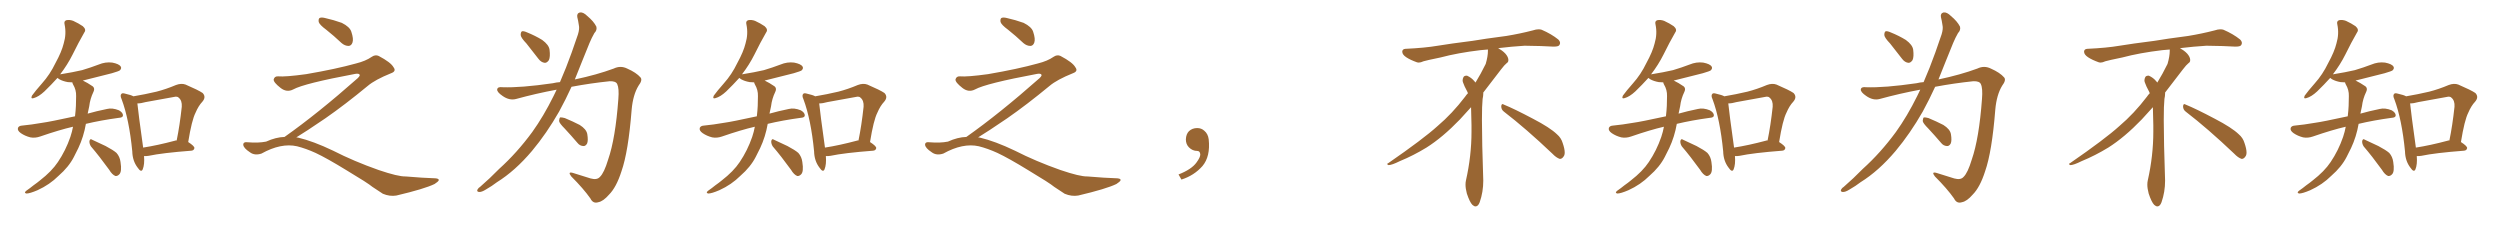 <svg xmlns="http://www.w3.org/2000/svg" xmlns:xlink="http://www.w3.org/1999/xlink" width="1650" height="150"><path fill="#996633" padding="10" d="M88.04 63.57L88.04 63.57Q95.80 62.26 103.27 60.50L103.27 60.50Q109.57 58.89 116.16 56.10L116.16 56.10Q119.68 54.79 122.46 55.81L122.46 55.81Q130.96 59.47 133.74 61.38L133.74 61.38Q136.23 64.01 133.59 67.09L133.59 67.09Q130.96 69.87 129.05 74.41L129.05 74.41Q126.56 79.25 124.22 93.75L124.22 93.75Q128.32 96.39 128.32 97.71L128.32 97.71Q128.03 99.32 126.27 99.46L126.27 99.46Q107.08 100.93 98.14 102.83L98.14 102.83Q96.39 103.13 95.07 102.98L95.07 102.98Q95.51 108.54 94.19 111.77L94.19 111.77Q93.16 114.11 90.82 110.60L90.82 110.60Q87.45 106.20 87.30 99.90L87.30 99.90Q85.25 78.81 80.27 65.48L80.27 65.48Q79.10 62.99 80.13 61.96L80.13 61.96Q80.71 61.23 82.62 61.82L82.62 61.82Q86.57 62.70 88.04 63.57ZM90.67 68.26L90.67 68.26Q91.26 74.41 94.48 97.41L94.48 97.41Q103.86 95.95 115.43 92.87L115.43 92.87Q116.02 92.58 116.60 92.72L116.60 92.72Q118.65 82.76 119.97 70.46L119.97 70.46Q120.26 66.36 117.92 64.45L117.92 64.45Q117.04 63.43 114.70 64.01L114.70 64.01Q105.47 65.63 96.09 67.38L96.09 67.38Q93.02 68.26 90.67 68.26ZM60.06 96.68L60.06 96.68Q58.89 94.92 59.03 93.02L59.03 93.02Q59.62 91.26 60.64 92.14L60.64 92.14Q63.87 93.60 69.73 96.39L69.73 96.39Q74.71 99.02 76.90 100.93L76.90 100.93Q79.10 103.42 79.54 106.93L79.54 106.93Q80.57 113.38 78.66 115.14L78.66 115.14Q77.49 116.31 76.17 116.16L76.17 116.16Q73.97 115.28 72.07 112.06L72.07 112.06Q65.48 102.98 60.06 96.68ZM48.19 83.64L48.19 83.64L48.19 83.64Q39.26 85.69 26.51 90.09L26.51 90.09Q23.14 91.26 20.07 90.67L20.07 90.67Q16.55 89.79 13.77 87.89L13.77 87.89Q11.28 86.13 11.87 84.38L11.87 84.38Q12.45 83.06 14.36 82.91L14.36 82.91Q20.65 82.32 28.13 81.01L28.13 81.01Q32.67 80.42 49.51 76.76L49.51 76.76Q49.95 73.10 50.10 69.87L50.10 69.87Q50.24 66.50 50.24 63.43L50.24 63.43Q50.39 59.33 48.19 55.66L48.19 55.66Q47.75 54.79 47.75 54.35L47.75 54.35Q46.29 54.35 44.82 54.20L44.82 54.20Q41.46 53.61 39.11 52.29L39.11 52.29Q38.09 51.56 37.94 51.42L37.94 51.42Q33.84 55.96 29.30 60.35L29.30 60.35Q25.49 63.87 22.27 64.75L22.27 64.75Q20.07 65.48 21.09 63.13L21.09 63.13Q23.29 60.06 27.69 55.08L27.69 55.08Q32.96 49.22 36.62 41.60L36.62 41.60Q40.72 34.13 42.04 28.71L42.04 28.71Q43.95 22.41 42.63 16.11L42.63 16.11Q42.04 13.92 43.80 13.33L43.80 13.33Q46.00 12.89 48.34 13.77L48.34 13.77Q51.86 15.38 54.64 17.29L54.64 17.29Q57.13 19.48 55.66 21.39L55.66 21.39Q51.86 27.98 47.90 36.04L47.90 36.04Q44.53 42.77 39.70 49.07L39.70 49.07Q39.99 48.93 40.43 48.93L40.43 48.93Q47.90 47.75 54.20 46.29L54.20 46.29Q60.06 44.53 65.04 42.63L65.04 42.63Q69.58 40.72 74.12 41.31L74.12 41.31Q78.66 42.19 79.69 43.95L79.69 43.95Q80.42 45.12 79.10 46.44L79.10 46.44Q78.37 47.02 73.83 48.34L73.83 48.34Q63.87 50.83 54.64 53.17L54.64 53.17Q55.08 53.47 55.52 53.61L55.52 53.61Q57.71 54.64 60.50 56.54L60.50 56.54Q62.99 57.86 61.67 60.64L61.67 60.64Q59.47 65.19 58.89 70.17L58.89 70.17Q58.30 72.66 57.86 75L57.86 75Q63.43 73.39 70.61 71.92L70.61 71.92Q74.12 71.04 78.52 72.80L78.52 72.80Q81.30 74.41 81.15 76.32L81.15 76.32Q81.01 77.64 78.37 77.78L78.37 77.78Q66.50 79.39 56.69 81.74L56.69 81.74Q55.22 90.23 51.71 97.71L51.71 97.71Q50.24 100.49 48.78 103.56L48.78 103.56Q45.41 110.16 38.67 116.02L38.67 116.02Q32.81 121.88 24.76 125.54L24.76 125.54Q19.63 127.73 17.43 127.73L17.43 127.73Q15.53 127.29 17.43 125.83L17.43 125.83Q19.78 124.22 22.12 122.31L22.12 122.31Q24.61 120.56 26.37 119.09L26.37 119.09Q34.13 113.09 38.23 106.93L38.23 106.93Q43.36 99.32 46.44 90.38L46.44 90.38Q47.61 86.87 48.19 83.64ZM215.33 19.63L215.33 19.63Q210.94 16.41 210.35 14.50L210.35 14.50Q210.06 12.45 210.94 11.87L210.94 11.87Q212.11 11.28 214.45 11.87L214.45 11.87Q220.31 13.18 225.59 15.09L225.59 15.09Q230.86 17.72 231.88 20.95L231.88 20.95Q233.50 25.78 232.62 28.13L232.62 28.13Q231.88 30.18 230.13 30.32L230.13 30.32Q227.64 30.32 225.44 28.42L225.44 28.42Q220.31 23.58 215.33 19.63ZM187.79 90.38L187.79 90.38L187.79 90.38Q209.62 75 236.13 51.56L236.13 51.56Q237.89 49.80 237.30 49.22L237.30 49.22Q236.72 48.34 234.38 48.78L234.38 48.78Q200.68 55.08 193.51 59.03L193.51 59.03Q189.26 61.23 185.16 58.01L185.16 58.01Q180.47 54.35 180.62 52.44L180.62 52.44Q181.20 50.24 183.54 50.39L183.54 50.39Q188.38 50.83 202.15 48.93L202.15 48.93Q221.78 45.56 234.96 41.89L234.96 41.89Q241.41 40.28 245.36 37.50L245.36 37.50Q247.71 35.89 249.90 36.91L249.90 36.91Q257.96 41.16 259.72 44.38L259.72 44.38Q261.77 47.02 258.11 48.34L258.11 48.34Q247.56 52.59 242.72 56.69L242.72 56.69Q227.64 69.14 214.75 78.08L214.75 78.08Q201.42 87.16 195.56 90.67L195.56 90.67Q196.14 90.67 196.73 90.82L196.73 90.82Q206.69 93.16 219.87 99.46L219.87 99.46Q233.64 106.49 249.90 112.21L249.90 112.21Q262.79 116.60 267.77 116.46L267.77 116.46Q279.93 117.48 286.23 117.63L286.23 117.63Q289.75 117.63 289.60 118.95L289.60 118.95Q289.16 119.97 286.82 121.44L286.82 121.44Q280.22 124.66 261.62 129.05L261.62 129.05Q257.23 129.79 252.69 127.88L252.69 127.88Q248.58 125.24 245.80 123.34L245.80 123.34Q242.87 120.85 228.66 112.35L228.66 112.35Q215.77 104.44 208.30 100.93L208.30 100.93Q201.86 98.00 196.00 96.53L196.00 96.53Q185.45 94.19 172.56 101.37L172.56 101.37Q168.02 102.83 164.94 100.49L164.94 100.49Q160.69 97.71 160.55 95.51L160.55 95.51Q160.55 93.46 163.62 93.90L163.62 93.90Q170.36 94.48 175.63 93.46L175.63 93.46Q182.08 90.53 187.79 90.38ZM347.46 28.71L347.46 28.71Q343.80 24.90 343.65 23.14L343.65 23.14Q343.65 21.09 344.53 20.65L344.53 20.65Q345.56 20.36 347.90 21.39L347.90 21.39Q353.32 23.58 357.86 26.37L357.86 26.37Q362.26 29.59 362.70 32.81L362.70 32.81Q363.28 37.50 362.26 39.70L362.26 39.70Q360.94 41.60 359.47 41.46L359.47 41.46Q357.13 41.16 355.37 38.82L355.37 38.82Q351.12 33.25 347.46 28.71ZM369.58 54.20L369.58 54.20Q373.68 44.82 377.34 34.57L377.34 34.57Q379.54 28.13 381.45 22.71L381.45 22.71Q382.62 18.90 382.03 16.55L382.03 16.55Q381.59 13.48 381.01 11.28L381.01 11.28Q380.57 8.79 382.76 8.20L382.76 8.20Q384.96 7.91 387.60 10.55L387.60 10.55Q391.85 14.06 393.60 17.58L393.60 17.58Q394.19 19.92 392.29 21.83L392.29 21.83Q390.53 24.90 389.06 28.42L389.06 28.42Q386.72 34.13 384.08 40.72L384.08 40.72Q381.74 46.58 379.39 52.44L379.39 52.44Q393.90 49.37 405.03 45.26L405.03 45.26Q409.57 43.07 413.96 45.26L413.96 45.26Q419.97 47.90 422.75 51.12L422.75 51.12Q424.22 52.88 421.44 56.54L421.44 56.54Q417.77 62.55 416.89 72.36L416.89 72.36Q414.70 100.20 410.16 113.09L410.16 113.09Q406.79 123.63 401.95 128.47L401.95 128.47Q398.14 132.86 394.92 133.45L394.92 133.45Q391.41 134.62 389.65 130.96L389.65 130.96Q385.11 124.51 377.05 116.46L377.05 116.46Q374.41 113.09 378.08 114.11L378.08 114.11Q383.64 115.87 389.79 117.77L389.79 117.77Q394.04 118.95 395.95 116.75L395.95 116.75Q398.73 114.11 401.37 105.32L401.37 105.32Q406.20 91.41 408.11 65.33L408.11 65.33Q408.69 58.30 407.37 55.52L407.37 55.52Q406.49 53.47 402.39 53.61L402.39 53.61Q389.65 54.93 377.20 57.28L377.20 57.28Q373.39 65.63 368.99 73.68L368.99 73.68Q360.79 88.04 351.12 99.61L351.12 99.61Q339.99 112.79 327.98 120.26L327.98 120.26Q324.76 122.75 320.65 125.10L320.65 125.10Q317.87 126.86 316.11 126.71L316.11 126.71Q314.36 126.42 315.23 124.95L315.23 124.95Q315.82 123.93 316.85 123.34L316.85 123.34Q323.29 117.77 329.44 111.47L329.44 111.47Q341.16 100.93 351.27 87.16L351.27 87.16Q358.74 76.76 365.33 63.43L365.33 63.43Q366.36 61.08 367.38 59.18L367.38 59.18Q353.91 61.67 340.58 65.33L340.58 65.33Q336.18 66.50 331.64 63.28L331.64 63.28Q327.98 60.79 328.13 59.03L328.13 59.03Q328.42 57.13 331.64 57.57L331.64 57.57Q343.65 58.01 364.89 54.93L364.89 54.93Q367.24 54.35 369.58 54.20ZM372.66 84.81L372.66 84.81L372.66 84.81Q369.14 81.30 368.99 79.83L368.99 79.83Q369.14 77.93 369.73 77.49L369.73 77.49Q370.61 77.34 372.80 77.93L372.80 77.93Q378.08 80.13 382.62 82.47L382.62 82.47Q387.01 85.25 387.60 88.48L387.60 88.48Q388.33 92.87 387.45 94.78L387.45 94.78Q386.43 96.53 384.96 96.39L384.96 96.39Q382.62 96.24 381.15 94.34L381.15 94.34Q376.76 89.21 372.66 84.81ZM538.04 63.57L538.04 63.57Q545.80 62.26 553.27 60.50L553.27 60.50Q559.57 58.89 566.16 56.10L566.16 56.10Q569.68 54.79 572.46 55.81L572.46 55.81Q580.96 59.47 583.74 61.38L583.74 61.38Q586.23 64.01 583.59 67.09L583.59 67.09Q580.96 69.87 579.05 74.41L579.05 74.41Q576.56 79.25 574.22 93.75L574.22 93.75Q578.32 96.39 578.32 97.71L578.32 97.71Q578.03 99.32 576.27 99.46L576.27 99.46Q557.08 100.93 548.14 102.83L548.14 102.83Q546.39 103.13 545.07 102.98L545.07 102.98Q545.51 108.54 544.19 111.77L544.19 111.77Q543.16 114.11 540.82 110.60L540.82 110.60Q537.45 106.20 537.30 99.90L537.30 99.90Q535.25 78.81 530.27 65.48L530.27 65.48Q529.10 62.99 530.13 61.96L530.13 61.96Q530.71 61.23 532.62 61.82L532.62 61.82Q536.57 62.70 538.04 63.57ZM540.67 68.26L540.67 68.26Q541.26 74.41 544.48 97.41L544.48 97.41Q553.86 95.95 565.43 92.87L565.43 92.87Q566.02 92.58 566.60 92.72L566.60 92.72Q568.65 82.76 569.97 70.46L569.97 70.46Q570.26 66.36 567.92 64.45L567.92 64.45Q567.04 63.43 564.70 64.01L564.70 64.01Q555.47 65.63 546.09 67.38L546.09 67.38Q543.02 68.26 540.67 68.26ZM510.06 96.68L510.06 96.68Q508.89 94.92 509.03 93.02L509.03 93.02Q509.62 91.26 510.64 92.14L510.64 92.14Q513.87 93.60 519.73 96.39L519.73 96.39Q524.71 99.02 526.90 100.93L526.90 100.93Q529.10 103.42 529.54 106.93L529.54 106.93Q530.57 113.38 528.66 115.14L528.66 115.14Q527.49 116.31 526.17 116.16L526.17 116.16Q523.97 115.28 522.07 112.06L522.07 112.06Q515.48 102.98 510.06 96.68ZM498.19 83.64L498.19 83.64L498.19 83.64Q489.26 85.69 476.51 90.09L476.51 90.09Q473.14 91.26 470.07 90.67L470.07 90.67Q466.55 89.79 463.77 87.89L463.77 87.89Q461.28 86.13 461.87 84.38L461.87 84.38Q462.45 83.06 464.36 82.91L464.36 82.91Q470.65 82.32 478.13 81.01L478.13 81.01Q482.67 80.42 499.51 76.76L499.51 76.76Q499.95 73.10 500.10 69.87L500.10 69.87Q500.24 66.50 500.24 63.43L500.24 63.43Q500.39 59.33 498.19 55.66L498.19 55.66Q497.75 54.79 497.75 54.35L497.75 54.35Q496.29 54.35 494.82 54.20L494.82 54.20Q491.46 53.61 489.11 52.29L489.11 52.29Q488.09 51.56 487.94 51.42L487.94 51.42Q483.84 55.96 479.30 60.35L479.30 60.35Q475.49 63.87 472.27 64.75L472.27 64.75Q470.07 65.48 471.09 63.13L471.09 63.13Q473.29 60.06 477.69 55.08L477.69 55.08Q482.96 49.22 486.62 41.60L486.62 41.60Q490.72 34.13 492.04 28.71L492.04 28.71Q493.95 22.41 492.63 16.11L492.63 16.11Q492.04 13.92 493.80 13.33L493.80 13.33Q496.00 12.89 498.34 13.77L498.34 13.77Q501.86 15.38 504.64 17.29L504.64 17.29Q507.13 19.48 505.66 21.39L505.66 21.39Q501.86 27.98 497.90 36.04L497.90 36.04Q494.53 42.77 489.70 49.07L489.70 49.07Q489.99 48.93 490.43 48.93L490.43 48.93Q497.90 47.75 504.20 46.29L504.20 46.29Q510.06 44.53 515.04 42.63L515.04 42.63Q519.58 40.72 524.12 41.31L524.12 41.31Q528.66 42.19 529.69 43.95L529.69 43.95Q530.42 45.12 529.10 46.44L529.10 46.44Q528.37 47.02 523.83 48.34L523.83 48.34Q513.87 50.83 504.64 53.17L504.64 53.17Q505.08 53.47 505.52 53.61L505.52 53.61Q507.71 54.64 510.50 56.54L510.50 56.54Q512.99 57.86 511.67 60.64L511.67 60.64Q509.47 65.19 508.89 70.17L508.89 70.17Q508.30 72.66 507.86 75L507.86 75Q513.43 73.39 520.61 71.92L520.61 71.92Q524.12 71.04 528.52 72.80L528.52 72.80Q531.30 74.41 531.15 76.32L531.15 76.32Q531.01 77.64 528.37 77.78L528.37 77.78Q516.50 79.39 506.69 81.74L506.69 81.74Q505.22 90.23 501.71 97.71L501.71 97.71Q500.24 100.49 498.78 103.56L498.78 103.56Q495.41 110.16 488.67 116.02L488.67 116.02Q482.81 121.88 474.76 125.54L474.76 125.54Q469.63 127.73 467.43 127.73L467.43 127.73Q465.53 127.29 467.43 125.83L467.43 125.83Q469.78 124.22 472.12 122.31L472.12 122.31Q474.61 120.56 476.37 119.09L476.37 119.09Q484.13 113.09 488.23 106.93L488.23 106.93Q493.36 99.32 496.44 90.38L496.44 90.38Q497.61 86.87 498.19 83.64ZM665.33 19.63L665.33 19.63Q660.94 16.41 660.35 14.50L660.35 14.50Q660.06 12.45 660.94 11.87L660.94 11.87Q662.11 11.28 664.45 11.87L664.45 11.87Q670.31 13.18 675.59 15.09L675.59 15.09Q680.86 17.72 681.88 20.95L681.88 20.95Q683.50 25.78 682.62 28.13L682.62 28.13Q681.88 30.18 680.13 30.32L680.13 30.32Q677.64 30.32 675.44 28.42L675.44 28.42Q670.31 23.58 665.33 19.63ZM637.79 90.38L637.79 90.38L637.79 90.38Q659.62 75 686.13 51.56L686.13 51.56Q687.89 49.80 687.30 49.22L687.30 49.22Q686.72 48.34 684.38 48.78L684.38 48.78Q650.68 55.08 643.51 59.03L643.51 59.03Q639.26 61.23 635.16 58.01L635.16 58.01Q630.47 54.35 630.62 52.44L630.62 52.44Q631.20 50.24 633.54 50.39L633.54 50.39Q638.38 50.83 652.15 48.93L652.15 48.93Q671.78 45.56 684.96 41.89L684.96 41.89Q691.41 40.28 695.36 37.50L695.36 37.50Q697.71 35.89 699.90 36.91L699.90 36.91Q707.96 41.16 709.72 44.38L709.72 44.38Q711.77 47.02 708.11 48.34L708.11 48.34Q697.56 52.59 692.72 56.69L692.72 56.69Q677.64 69.14 664.75 78.08L664.75 78.08Q651.42 87.16 645.56 90.67L645.56 90.67Q646.14 90.67 646.73 90.82L646.73 90.82Q656.69 93.16 669.87 99.46L669.87 99.46Q683.64 106.49 699.90 112.21L699.90 112.21Q712.79 116.60 717.77 116.46L717.77 116.46Q729.93 117.48 736.23 117.63L736.23 117.63Q739.75 117.63 739.60 118.95L739.60 118.95Q739.16 119.97 736.82 121.44L736.82 121.44Q730.22 124.66 711.62 129.05L711.62 129.05Q707.23 129.79 702.69 127.88L702.69 127.88Q698.58 125.24 695.80 123.34L695.80 123.34Q692.87 120.85 678.66 112.35L678.66 112.35Q665.77 104.44 658.30 100.93L658.30 100.93Q651.86 98.00 646.00 96.53L646.00 96.53Q635.45 94.19 622.56 101.37L622.56 101.37Q618.02 102.83 614.94 100.49L614.94 100.49Q610.69 97.71 610.55 95.51L610.55 95.51Q610.55 93.46 613.62 93.90L613.62 93.90Q620.36 94.48 625.63 93.46L625.63 93.46Q632.08 90.53 637.79 90.38ZM797.75 91.99L797.75 91.99L797.75 91.99Q798.93 103.27 793.65 109.57L793.65 109.57Q788.09 115.87 779.74 118.51L779.74 118.51L777.83 115.14Q786.47 111.77 789.70 107.23L789.70 107.23Q792.19 103.86 792.19 101.95L792.19 101.95Q792.04 99.61 790.14 99.61L790.14 99.61Q787.06 99.61 784.72 97.27L784.72 97.27Q782.67 95.21 782.67 91.99L782.67 91.99Q782.81 88.48 784.72 86.57L784.72 86.57Q786.91 84.52 790.14 84.52L790.14 84.52Q792.92 84.52 794.82 86.28L794.82 86.28Q797.31 88.33 797.75 91.99ZM992.58 73.68L992.58 73.68Q990.82 72.36 990.82 70.17L990.82 70.17Q990.97 68.70 991.70 68.70L991.70 68.70Q991.99 68.70 992.43 68.99L992.43 68.99Q999.32 71.78 1011.77 78.37L1011.77 78.37Q1023.05 84.23 1027.59 88.62L1027.59 88.62Q1030.37 90.97 1031.40 94.48L1031.40 94.48Q1032.71 98.29 1032.71 100.63L1032.71 100.63Q1032.71 102.39 1031.98 103.27L1031.98 103.27Q1030.96 104.88 1029.49 104.88L1029.49 104.88Q1027.15 104.15 1024.51 101.37L1024.51 101.37Q1007.08 84.81 992.58 73.68ZM982.03 33.54L982.03 33.54L982.03 32.67Q979.25 32.96 977.05 33.11L977.05 33.11Q962.26 34.86 950.68 37.94L950.68 37.94Q941.46 39.84 939.55 40.43L939.55 40.43Q937.65 41.31 936.33 41.31L936.33 41.31Q935.74 41.31 935.30 41.16L935.30 41.16Q930.76 39.55 928.13 37.79L928.13 37.79Q925.49 36.04 925.49 34.13L925.49 34.13L925.49 33.98Q925.63 32.37 927.54 32.23L927.54 32.23Q940.43 31.64 948.93 30.18L948.93 30.18Q956.84 28.86 971.92 26.95L971.92 26.95Q979.54 25.63 994.19 23.73L994.19 23.73Q1003.13 22.27 1011.62 20.07L1011.62 20.07Q1013.82 19.34 1015.43 19.34L1015.43 19.34Q1016.60 19.34 1017.48 19.63L1017.48 19.63Q1023.93 22.41 1028.47 26.07L1028.47 26.07Q1029.64 27.25 1029.64 28.42L1029.64 28.42Q1029.64 29.00 1029.20 29.74L1029.20 29.74Q1028.61 30.76 1025.68 30.76L1025.68 30.76L1024.95 30.76Q1018.21 30.32 1006.20 30.18L1006.20 30.18Q997.27 30.76 990.09 31.64L990.09 31.64Q989.21 31.79 988.77 31.93L988.77 31.93Q991.41 33.11 993.60 35.45L993.60 35.45Q995.36 37.50 995.51 39.26L995.51 39.26L995.51 39.84Q995.51 41.02 994.34 41.75L994.34 41.75Q993.02 42.77 990.67 45.85L990.67 45.85Q984.23 54.35 978.96 61.08L978.96 61.08L978.96 61.82Q978.96 63.28 978.52 65.33L978.52 65.33Q978.08 69.43 978.08 79.25L978.08 79.25Q978.08 93.46 978.96 119.24L978.96 119.24Q978.96 126.71 976.61 133.45L976.61 133.45Q975.59 136.23 973.83 136.23L973.83 136.23Q972.95 136.23 971.78 135.21L971.78 135.21Q970.02 133.45 968.12 127.73L968.12 127.73Q967.24 124.37 967.24 121.88L967.24 121.88Q967.24 120.26 967.53 119.09L967.53 119.09Q971.19 102.83 971.19 87.01L971.19 87.01L971.19 82.62Q971.04 76.61 970.90 70.75L970.90 70.75Q966.80 75.29 963.57 78.81L963.57 78.81Q952.15 90.67 941.46 97.41L941.46 97.41Q932.81 102.69 923.88 106.35L923.88 106.35Q918.60 108.98 916.41 108.98L916.41 108.98Q915.53 108.54 915.53 108.25L915.53 108.25Q915.53 107.96 916.26 107.67L916.26 107.67Q939.40 91.70 948.78 83.20L948.78 83.20Q958.45 75 966.94 63.87L966.94 63.87Q967.82 62.55 968.85 61.52L968.85 61.52Q968.41 60.35 967.82 59.33L967.82 59.33Q966.65 57.28 965.63 54.49L965.63 54.49Q965.33 53.76 965.33 53.03L965.33 53.03Q965.33 52.00 965.92 50.83L965.92 50.83Q966.50 49.95 967.82 49.95L967.82 49.95L968.26 49.95Q971.19 51.27 973.10 53.61L973.10 53.61Q973.39 53.91 973.83 54.49L973.83 54.49Q977.34 48.78 980.57 42.19L980.57 42.19Q982.03 37.21 982.03 33.54ZM1138.04 63.57L1138.04 63.57Q1145.80 62.26 1153.27 60.50L1153.27 60.50Q1159.57 58.89 1166.16 56.10L1166.16 56.10Q1169.68 54.79 1172.46 55.81L1172.46 55.81Q1180.96 59.47 1183.74 61.38L1183.74 61.38Q1186.23 64.01 1183.59 67.09L1183.59 67.09Q1180.96 69.87 1179.05 74.41L1179.05 74.41Q1176.56 79.25 1174.22 93.75L1174.22 93.75Q1178.32 96.39 1178.32 97.71L1178.32 97.71Q1178.03 99.32 1176.27 99.46L1176.27 99.46Q1157.08 100.93 1148.14 102.83L1148.14 102.83Q1146.39 103.13 1145.07 102.98L1145.07 102.98Q1145.51 108.54 1144.19 111.77L1144.19 111.77Q1143.16 114.11 1140.82 110.60L1140.82 110.60Q1137.45 106.20 1137.30 99.90L1137.30 99.90Q1135.25 78.81 1130.27 65.48L1130.27 65.48Q1129.10 62.99 1130.13 61.96L1130.13 61.96Q1130.71 61.23 1132.62 61.82L1132.62 61.82Q1136.57 62.70 1138.04 63.57ZM1140.67 68.26L1140.67 68.26Q1141.26 74.41 1144.48 97.41L1144.48 97.41Q1153.86 95.95 1165.43 92.87L1165.43 92.87Q1166.02 92.58 1166.60 92.72L1166.60 92.72Q1168.65 82.76 1169.97 70.46L1169.97 70.46Q1170.26 66.36 1167.92 64.45L1167.92 64.45Q1167.04 63.43 1164.70 64.01L1164.70 64.01Q1155.47 65.63 1146.09 67.38L1146.09 67.38Q1143.02 68.26 1140.67 68.26ZM1110.06 96.68L1110.06 96.68Q1108.89 94.92 1109.03 93.02L1109.03 93.02Q1109.62 91.26 1110.64 92.14L1110.64 92.14Q1113.87 93.60 1119.73 96.39L1119.73 96.39Q1124.71 99.02 1126.90 100.93L1126.90 100.93Q1129.10 103.42 1129.54 106.93L1129.54 106.93Q1130.57 113.38 1128.66 115.14L1128.66 115.14Q1127.49 116.31 1126.17 116.16L1126.17 116.16Q1123.97 115.28 1122.07 112.06L1122.07 112.06Q1115.48 102.98 1110.06 96.68ZM1098.19 83.64L1098.19 83.64L1098.19 83.64Q1089.26 85.69 1076.51 90.09L1076.51 90.09Q1073.14 91.26 1070.07 90.67L1070.07 90.67Q1066.55 89.79 1063.77 87.89L1063.77 87.89Q1061.28 86.13 1061.87 84.38L1061.87 84.38Q1062.45 83.06 1064.36 82.91L1064.36 82.91Q1070.65 82.32 1078.13 81.01L1078.13 81.01Q1082.67 80.42 1099.51 76.76L1099.51 76.76Q1099.95 73.10 1100.10 69.87L1100.10 69.87Q1100.24 66.50 1100.24 63.43L1100.24 63.43Q1100.39 59.33 1098.19 55.66L1098.19 55.66Q1097.75 54.79 1097.75 54.35L1097.75 54.35Q1096.29 54.35 1094.82 54.20L1094.82 54.20Q1091.46 53.61 1089.11 52.29L1089.11 52.29Q1088.09 51.56 1087.94 51.42L1087.94 51.42Q1083.84 55.96 1079.30 60.35L1079.30 60.35Q1075.49 63.87 1072.27 64.75L1072.27 64.75Q1070.07 65.48 1071.09 63.13L1071.09 63.13Q1073.29 60.06 1077.69 55.08L1077.69 55.08Q1082.96 49.22 1086.62 41.60L1086.62 41.60Q1090.72 34.13 1092.04 28.71L1092.04 28.71Q1093.95 22.41 1092.63 16.11L1092.63 16.11Q1092.04 13.92 1093.80 13.33L1093.80 13.33Q1096.00 12.89 1098.34 13.77L1098.34 13.77Q1101.86 15.38 1104.64 17.29L1104.64 17.29Q1107.13 19.48 1105.66 21.39L1105.66 21.39Q1101.86 27.98 1097.90 36.04L1097.90 36.04Q1094.53 42.77 1089.70 49.07L1089.70 49.07Q1089.99 48.93 1090.43 48.93L1090.43 48.93Q1097.90 47.75 1104.20 46.29L1104.20 46.29Q1110.06 44.53 1115.04 42.63L1115.04 42.63Q1119.58 40.72 1124.12 41.31L1124.12 41.31Q1128.66 42.19 1129.69 43.95L1129.69 43.95Q1130.42 45.12 1129.10 46.44L1129.10 46.44Q1128.37 47.02 1123.83 48.34L1123.83 48.34Q1113.87 50.83 1104.64 53.17L1104.64 53.17Q1105.08 53.47 1105.52 53.61L1105.52 53.61Q1107.71 54.64 1110.50 56.54L1110.50 56.54Q1112.99 57.86 1111.67 60.64L1111.67 60.64Q1109.47 65.19 1108.89 70.17L1108.89 70.17Q1108.30 72.66 1107.86 75L1107.86 75Q1113.43 73.39 1120.61 71.92L1120.61 71.92Q1124.12 71.04 1128.52 72.80L1128.52 72.80Q1131.30 74.41 1131.15 76.32L1131.15 76.32Q1131.01 77.64 1128.37 77.78L1128.37 77.78Q1116.50 79.39 1106.69 81.74L1106.69 81.74Q1105.22 90.23 1101.71 97.71L1101.71 97.71Q1100.24 100.49 1098.78 103.56L1098.78 103.56Q1095.41 110.16 1088.67 116.02L1088.67 116.02Q1082.81 121.88 1074.76 125.54L1074.76 125.54Q1069.63 127.73 1067.43 127.73L1067.43 127.73Q1065.53 127.29 1067.43 125.83L1067.43 125.83Q1069.78 124.22 1072.12 122.31L1072.12 122.31Q1074.61 120.56 1076.37 119.09L1076.37 119.09Q1084.13 113.09 1088.23 106.93L1088.23 106.93Q1093.36 99.32 1096.44 90.38L1096.44 90.38Q1097.61 86.87 1098.19 83.64ZM1247.46 28.71L1247.46 28.71Q1243.80 24.90 1243.65 23.14L1243.65 23.14Q1243.65 21.09 1244.53 20.65L1244.53 20.65Q1245.56 20.36 1247.90 21.39L1247.90 21.39Q1253.32 23.58 1257.86 26.37L1257.86 26.37Q1262.26 29.59 1262.70 32.81L1262.70 32.81Q1263.28 37.50 1262.26 39.70L1262.26 39.70Q1260.94 41.60 1259.47 41.46L1259.47 41.46Q1257.13 41.16 1255.37 38.82L1255.37 38.82Q1251.12 33.25 1247.46 28.71ZM1269.58 54.20L1269.58 54.20Q1273.68 44.82 1277.34 34.57L1277.34 34.57Q1279.54 28.13 1281.45 22.71L1281.45 22.71Q1282.62 18.90 1282.03 16.55L1282.03 16.55Q1281.59 13.48 1281.01 11.28L1281.01 11.28Q1280.57 8.79 1282.76 8.20L1282.76 8.20Q1284.96 7.91 1287.60 10.55L1287.60 10.55Q1291.85 14.06 1293.60 17.58L1293.60 17.58Q1294.19 19.92 1292.29 21.83L1292.29 21.83Q1290.53 24.90 1289.06 28.42L1289.06 28.42Q1286.72 34.13 1284.08 40.72L1284.08 40.72Q1281.74 46.58 1279.39 52.44L1279.39 52.44Q1293.90 49.37 1305.03 45.26L1305.03 45.26Q1309.57 43.07 1313.96 45.26L1313.96 45.26Q1319.97 47.90 1322.75 51.12L1322.75 51.12Q1324.22 52.88 1321.44 56.54L1321.44 56.54Q1317.77 62.55 1316.89 72.36L1316.89 72.36Q1314.70 100.20 1310.16 113.09L1310.16 113.09Q1306.79 123.63 1301.95 128.47L1301.95 128.47Q1298.14 132.86 1294.92 133.45L1294.92 133.45Q1291.41 134.62 1289.65 130.96L1289.65 130.96Q1285.11 124.51 1277.05 116.46L1277.05 116.46Q1274.41 113.09 1278.08 114.11L1278.08 114.11Q1283.64 115.87 1289.79 117.77L1289.79 117.77Q1294.04 118.95 1295.95 116.75L1295.95 116.75Q1298.73 114.11 1301.37 105.32L1301.37 105.32Q1306.20 91.41 1308.11 65.33L1308.11 65.33Q1308.69 58.30 1307.37 55.52L1307.37 55.52Q1306.49 53.47 1302.39 53.61L1302.39 53.61Q1289.65 54.93 1277.20 57.28L1277.20 57.28Q1273.39 65.63 1268.99 73.68L1268.99 73.68Q1260.79 88.04 1251.12 99.61L1251.12 99.61Q1239.99 112.79 1227.98 120.26L1227.98 120.26Q1224.76 122.75 1220.65 125.10L1220.65 125.10Q1217.87 126.86 1216.11 126.71L1216.11 126.71Q1214.36 126.42 1215.23 124.95L1215.23 124.95Q1215.82 123.93 1216.85 123.34L1216.85 123.34Q1223.29 117.77 1229.44 111.47L1229.44 111.47Q1241.16 100.93 1251.27 87.16L1251.27 87.16Q1258.74 76.76 1265.33 63.43L1265.33 63.43Q1266.36 61.08 1267.38 59.18L1267.38 59.18Q1253.91 61.67 1240.58 65.33L1240.58 65.33Q1236.18 66.50 1231.64 63.28L1231.64 63.28Q1227.98 60.79 1228.13 59.03L1228.13 59.03Q1228.42 57.13 1231.64 57.57L1231.64 57.57Q1243.65 58.01 1264.89 54.93L1264.89 54.93Q1267.24 54.35 1269.58 54.20ZM1272.66 84.81L1272.66 84.81L1272.66 84.81Q1269.14 81.30 1268.99 79.83L1268.99 79.83Q1269.14 77.93 1269.73 77.49L1269.73 77.49Q1270.61 77.34 1272.80 77.93L1272.80 77.93Q1278.08 80.13 1282.62 82.47L1282.62 82.47Q1287.01 85.25 1287.60 88.48L1287.60 88.48Q1288.33 92.87 1287.45 94.78L1287.45 94.78Q1286.43 96.53 1284.96 96.39L1284.96 96.39Q1282.62 96.24 1281.15 94.34L1281.15 94.34Q1276.76 89.21 1272.66 84.81ZM1442.58 73.68L1442.58 73.68Q1440.82 72.36 1440.82 70.17L1440.82 70.17Q1440.97 68.70 1441.70 68.70L1441.70 68.70Q1441.99 68.70 1442.43 68.99L1442.43 68.99Q1449.32 71.78 1461.77 78.37L1461.77 78.37Q1473.05 84.23 1477.59 88.62L1477.59 88.62Q1480.37 90.97 1481.40 94.48L1481.40 94.48Q1482.71 98.29 1482.71 100.63L1482.71 100.63Q1482.71 102.39 1481.98 103.27L1481.98 103.27Q1480.96 104.88 1479.49 104.88L1479.49 104.88Q1477.15 104.15 1474.51 101.37L1474.51 101.37Q1457.08 84.81 1442.58 73.68ZM1432.03 33.54L1432.03 33.54L1432.03 32.67Q1429.25 32.96 1427.05 33.11L1427.05 33.11Q1412.26 34.86 1400.68 37.94L1400.68 37.94Q1391.46 39.84 1389.55 40.43L1389.55 40.43Q1387.65 41.31 1386.33 41.31L1386.33 41.31Q1385.74 41.31 1385.30 41.16L1385.30 41.16Q1380.76 39.55 1378.13 37.79L1378.13 37.79Q1375.49 36.04 1375.49 34.13L1375.49 34.13L1375.49 33.98Q1375.63 32.37 1377.54 32.23L1377.54 32.23Q1390.43 31.64 1398.93 30.18L1398.93 30.18Q1406.84 28.86 1421.92 26.95L1421.92 26.95Q1429.54 25.63 1444.19 23.73L1444.19 23.73Q1453.13 22.27 1461.62 20.07L1461.62 20.07Q1463.82 19.34 1465.43 19.34L1465.43 19.34Q1466.60 19.34 1467.48 19.63L1467.48 19.63Q1473.93 22.41 1478.47 26.07L1478.47 26.07Q1479.64 27.25 1479.64 28.42L1479.64 28.42Q1479.64 29.00 1479.20 29.74L1479.20 29.74Q1478.61 30.76 1475.68 30.76L1475.68 30.76L1474.95 30.76Q1468.21 30.32 1456.20 30.18L1456.20 30.18Q1447.27 30.76 1440.09 31.64L1440.09 31.64Q1439.21 31.79 1438.77 31.93L1438.77 31.93Q1441.41 33.11 1443.60 35.45L1443.60 35.45Q1445.36 37.50 1445.51 39.26L1445.51 39.26L1445.51 39.84Q1445.51 41.02 1444.34 41.75L1444.34 41.75Q1443.02 42.77 1440.67 45.85L1440.67 45.85Q1434.23 54.35 1428.96 61.08L1428.96 61.08L1428.96 61.82Q1428.96 63.28 1428.52 65.33L1428.52 65.33Q1428.08 69.43 1428.08 79.25L1428.08 79.25Q1428.08 93.46 1428.96 119.24L1428.96 119.24Q1428.96 126.71 1426.61 133.45L1426.61 133.45Q1425.59 136.23 1423.83 136.23L1423.83 136.23Q1422.95 136.23 1421.78 135.21L1421.78 135.21Q1420.02 133.45 1418.12 127.73L1418.12 127.73Q1417.24 124.37 1417.24 121.88L1417.24 121.88Q1417.24 120.26 1417.53 119.09L1417.53 119.09Q1421.19 102.83 1421.19 87.01L1421.19 87.01L1421.19 82.62Q1421.04 76.61 1420.90 70.75L1420.90 70.75Q1416.80 75.29 1413.57 78.81L1413.57 78.81Q1402.15 90.67 1391.46 97.41L1391.46 97.41Q1382.81 102.69 1373.88 106.35L1373.88 106.35Q1368.60 108.98 1366.41 108.98L1366.41 108.98Q1365.53 108.54 1365.53 108.25L1365.53 108.25Q1365.53 107.96 1366.26 107.67L1366.26 107.67Q1389.40 91.70 1398.78 83.20L1398.78 83.20Q1408.45 75 1416.94 63.87L1416.94 63.87Q1417.82 62.55 1418.85 61.52L1418.85 61.52Q1418.41 60.35 1417.82 59.33L1417.82 59.33Q1416.65 57.28 1415.63 54.49L1415.63 54.49Q1415.33 53.76 1415.33 53.03L1415.33 53.03Q1415.33 52.00 1415.92 50.83L1415.92 50.83Q1416.50 49.95 1417.82 49.95L1417.82 49.95L1418.26 49.95Q1421.19 51.27 1423.10 53.61L1423.10 53.61Q1423.39 53.91 1423.83 54.49L1423.83 54.49Q1427.34 48.78 1430.57 42.19L1430.57 42.19Q1432.03 37.21 1432.03 33.54ZM1588.04 63.57L1588.04 63.57Q1595.80 62.26 1603.27 60.50L1603.27 60.50Q1609.57 58.89 1616.16 56.10L1616.16 56.10Q1619.68 54.79 1622.46 55.81L1622.46 55.81Q1630.96 59.47 1633.74 61.38L1633.74 61.38Q1636.23 64.01 1633.59 67.09L1633.59 67.09Q1630.96 69.87 1629.05 74.41L1629.05 74.41Q1626.56 79.25 1624.22 93.75L1624.22 93.75Q1628.32 96.39 1628.32 97.71L1628.32 97.71Q1628.03 99.32 1626.27 99.46L1626.27 99.46Q1607.08 100.93 1598.14 102.83L1598.14 102.83Q1596.39 103.13 1595.07 102.98L1595.07 102.98Q1595.51 108.54 1594.19 111.77L1594.19 111.77Q1593.16 114.11 1590.82 110.60L1590.82 110.60Q1587.45 106.20 1587.30 99.90L1587.30 99.90Q1585.25 78.81 1580.27 65.48L1580.27 65.48Q1579.10 62.99 1580.13 61.96L1580.13 61.96Q1580.71 61.23 1582.62 61.82L1582.62 61.82Q1586.57 62.70 1588.04 63.57ZM1590.67 68.26L1590.67 68.26Q1591.26 74.41 1594.48 97.41L1594.48 97.41Q1603.86 95.95 1615.43 92.87L1615.43 92.87Q1616.02 92.58 1616.60 92.72L1616.60 92.72Q1618.65 82.76 1619.97 70.46L1619.97 70.46Q1620.26 66.36 1617.92 64.45L1617.92 64.45Q1617.04 63.43 1614.70 64.01L1614.70 64.01Q1605.47 65.63 1596.09 67.38L1596.09 67.38Q1593.02 68.26 1590.67 68.26ZM1560.06 96.68L1560.06 96.68Q1558.89 94.92 1559.03 93.02L1559.03 93.02Q1559.62 91.26 1560.64 92.14L1560.64 92.14Q1563.87 93.60 1569.73 96.39L1569.73 96.39Q1574.71 99.02 1576.90 100.93L1576.90 100.93Q1579.10 103.42 1579.54 106.93L1579.54 106.93Q1580.57 113.38 1578.66 115.14L1578.66 115.14Q1577.49 116.31 1576.17 116.16L1576.17 116.16Q1573.97 115.28 1572.07 112.06L1572.07 112.06Q1565.48 102.98 1560.06 96.68ZM1548.19 83.64L1548.19 83.64L1548.19 83.64Q1539.26 85.69 1526.51 90.09L1526.51 90.09Q1523.14 91.26 1520.07 90.67L1520.07 90.67Q1516.55 89.79 1513.77 87.89L1513.77 87.89Q1511.28 86.13 1511.87 84.38L1511.87 84.38Q1512.45 83.06 1514.36 82.91L1514.36 82.91Q1520.65 82.32 1528.13 81.01L1528.13 81.01Q1532.67 80.42 1549.51 76.76L1549.51 76.76Q1549.95 73.10 1550.10 69.87L1550.10 69.87Q1550.24 66.50 1550.24 63.43L1550.24 63.43Q1550.39 59.33 1548.19 55.66L1548.19 55.66Q1547.75 54.79 1547.75 54.35L1547.75 54.35Q1546.29 54.35 1544.82 54.20L1544.82 54.20Q1541.46 53.61 1539.11 52.29L1539.11 52.29Q1538.09 51.56 1537.94 51.42L1537.94 51.42Q1533.84 55.96 1529.30 60.35L1529.30 60.35Q1525.49 63.87 1522.27 64.75L1522.27 64.75Q1520.07 65.48 1521.09 63.13L1521.09 63.13Q1523.29 60.06 1527.69 55.08L1527.69 55.08Q1532.96 49.22 1536.62 41.60L1536.62 41.60Q1540.72 34.13 1542.04 28.71L1542.04 28.71Q1543.95 22.41 1542.63 16.11L1542.63 16.11Q1542.04 13.92 1543.80 13.33L1543.80 13.33Q1546.00 12.89 1548.34 13.77L1548.34 13.77Q1551.86 15.38 1554.64 17.29L1554.64 17.29Q1557.13 19.48 1555.66 21.39L1555.66 21.39Q1551.86 27.98 1547.90 36.04L1547.90 36.04Q1544.53 42.77 1539.70 49.07L1539.70 49.07Q1539.99 48.93 1540.43 48.93L1540.43 48.93Q1547.90 47.75 1554.20 46.29L1554.20 46.29Q1560.06 44.53 1565.04 42.63L1565.04 42.63Q1569.58 40.72 1574.12 41.31L1574.12 41.31Q1578.66 42.19 1579.69 43.95L1579.69 43.95Q1580.42 45.12 1579.10 46.44L1579.10 46.44Q1578.37 47.02 1573.83 48.34L1573.83 48.34Q1563.87 50.83 1554.64 53.17L1554.64 53.17Q1555.08 53.47 1555.52 53.61L1555.52 53.61Q1557.71 54.64 1560.50 56.54L1560.50 56.54Q1562.99 57.86 1561.67 60.64L1561.67 60.64Q1559.47 65.19 1558.89 70.17L1558.89 70.17Q1558.30 72.66 1557.86 75L1557.86 75Q1563.43 73.39 1570.61 71.92L1570.61 71.92Q1574.12 71.04 1578.52 72.80L1578.52 72.80Q1581.30 74.41 1581.15 76.32L1581.15 76.32Q1581.01 77.64 1578.37 77.78L1578.37 77.78Q1566.50 79.39 1556.69 81.74L1556.69 81.74Q1555.22 90.23 1551.71 97.71L1551.71 97.71Q1550.24 100.49 1548.78 103.56L1548.78 103.56Q1545.41 110.16 1538.67 116.02L1538.67 116.02Q1532.81 121.88 1524.76 125.54L1524.76 125.54Q1519.63 127.73 1517.43 127.73L1517.43 127.73Q1515.53 127.29 1517.43 125.83L1517.43 125.83Q1519.78 124.22 1522.12 122.31L1522.12 122.31Q1524.61 120.56 1526.37 119.09L1526.37 119.09Q1534.13 113.09 1538.23 106.93L1538.23 106.93Q1543.36 99.32 1546.44 90.38L1546.44 90.38Q1547.61 86.87 1548.19 83.64Z"/></svg>
